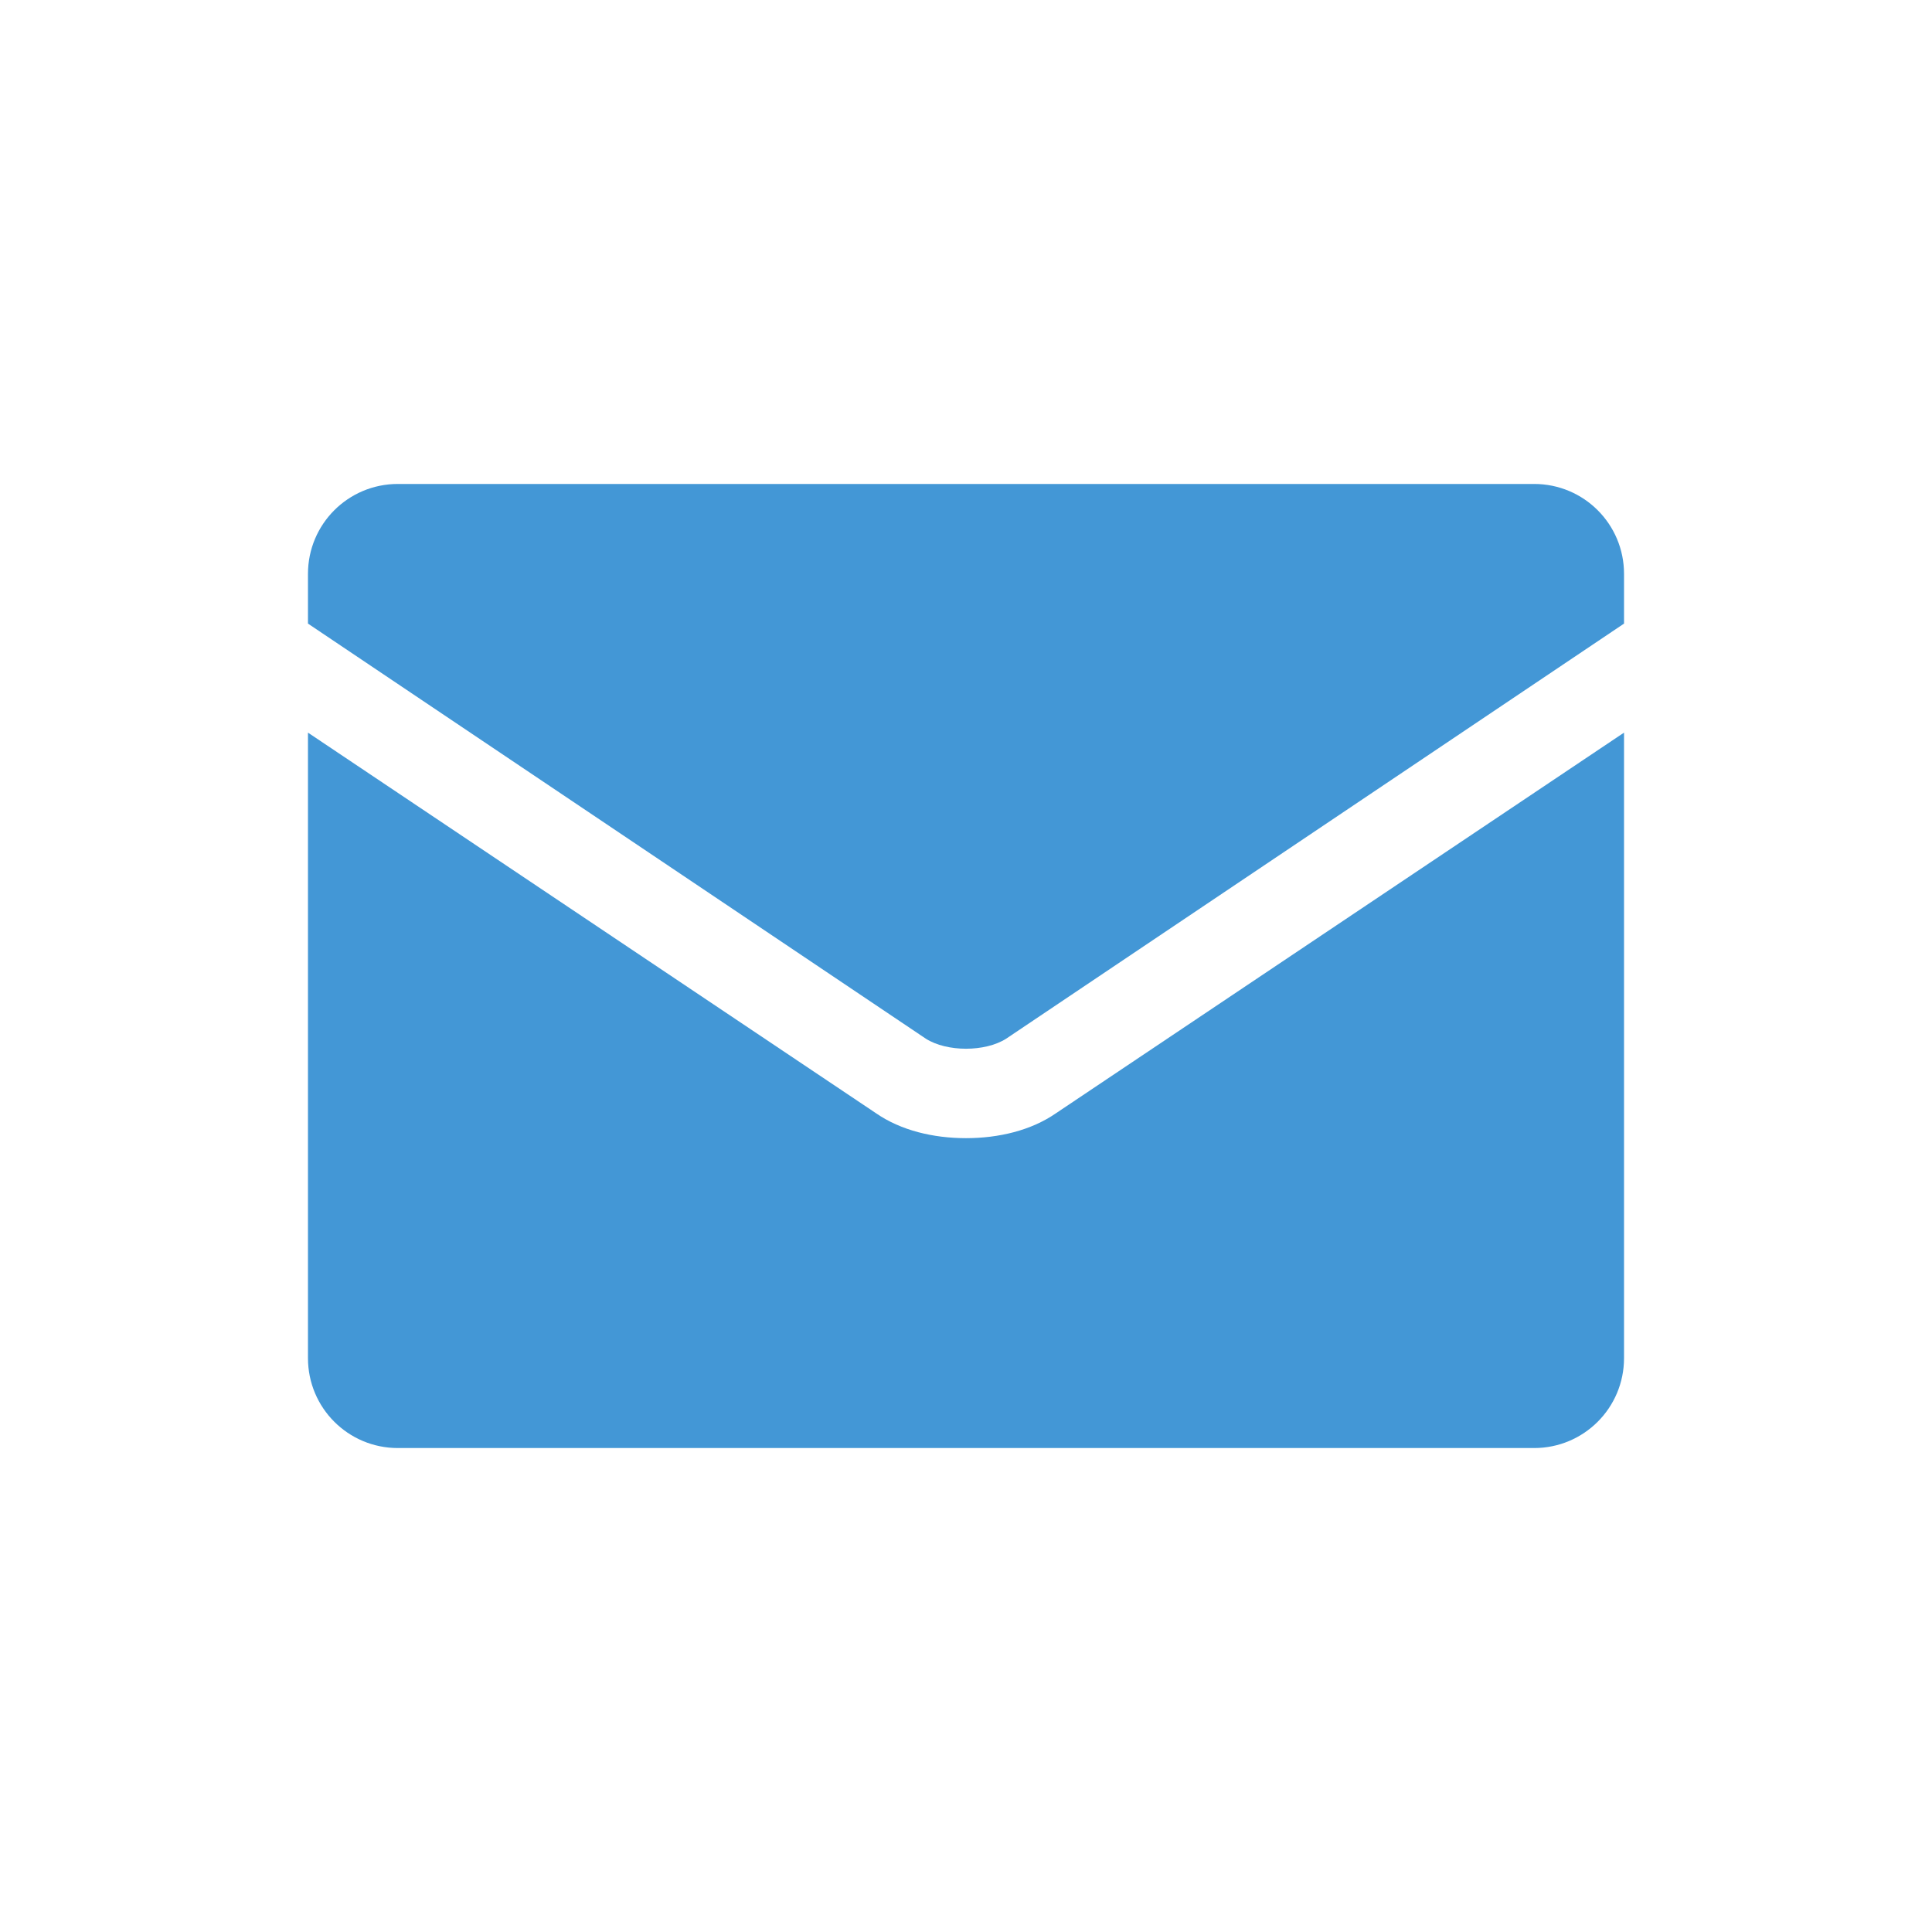 <?xml version="1.0" encoding="utf-8"?>
<!-- Generator: Adobe Illustrator 24.0.2, SVG Export Plug-In . SVG Version: 6.00 Build 0)  -->
<svg version="1.1" xmlns="http://www.w3.org/2000/svg" xmlns:xlink="http://www.w3.org/1999/xlink" x="0px" y="0px"
	 viewBox="0 0 101 101" style="enable-background:new 0 0 101 101;" xml:space="preserve">
<style type="text/css">
	.st0{fill:#00A6E6;stroke:#1D1D1B;stroke-miterlimit:10;}
	.st1{fill:url(#SVGID_1_);}
	.st2{opacity:0.3;}
	.st3{fill:url(#SVGID_2_);}
	.st4{fill:url(#SVGID_3_);}
	.st5{fill:url(#SVGID_4_);}
	.st6{fill:url(#SVGID_5_);}
	.st7{fill:url(#SVGID_6_);}
	.st8{fill:url(#SVGID_7_);}
	.st9{fill:url(#SVGID_8_);}
	.st10{fill:url(#SVGID_9_);}
	.st11{fill:url(#SVGID_10_);}
	.st12{fill:url(#SVGID_11_);}
	.st13{fill:url(#SVGID_12_);}
	.st14{fill:url(#SVGID_13_);}
	.st15{fill:url(#SVGID_14_);}
	.st16{fill:url(#SVGID_15_);}
	.st17{fill:url(#SVGID_16_);}
	.st18{fill:url(#SVGID_17_);}
	.st19{fill:url(#SVGID_18_);}
	.st20{fill:url(#SVGID_19_);}
	.st21{fill:url(#SVGID_20_);}
	.st22{fill:url(#SVGID_21_);}
	.st23{fill:url(#SVGID_22_);}
	.st24{fill:url(#SVGID_23_);}
	.st25{fill:url(#SVGID_24_);}
	.st26{fill:url(#SVGID_25_);}
	.st27{fill:url(#SVGID_26_);}
	.st28{fill:#4C4A4A;}
	.st29{fill:url(#SVGID_27_);}
	.st30{fill:url(#SVGID_28_);}
	.st31{fill:url(#SVGID_29_);}
	.st32{fill:url(#SVGID_30_);}
	.st33{fill:url(#SVGID_31_);}
	.st34{fill:url(#SVGID_32_);}
	.st35{fill:url(#SVGID_33_);}
	.st36{fill:url(#SVGID_34_);}
	.st37{fill:url(#SVGID_35_);}
	.st38{fill:url(#SVGID_36_);}
	.st39{fill:url(#SVGID_37_);}
	.st40{fill:url(#SVGID_38_);}
	.st41{fill:url(#SVGID_39_);}
	.st42{fill:#FFFFFF;}
	.st43{fill:none;stroke:#4C4A4A;stroke-miterlimit:10;}
	.st44{fill:#005B9C;}
	.st45{fill:#222F5E;}
	.st46{fill:#666666;}
	.st47{fill:#111211;}
	.st48{fill:url(#SVGID_40_);}
	.st49{fill:none;stroke:#009BFA;stroke-width:6.308;stroke-linecap:round;stroke-linejoin:round;stroke-miterlimit:10;}
	.st50{fill:none;stroke:#009BFA;stroke-width:5;stroke-linecap:round;stroke-linejoin:round;stroke-miterlimit:10;}
	.st51{fill:#4397D6;}
</style>
<g id="Capa_2">
</g>
<g id="Capa_1">
	<g>
		<path class="st51" d="M52.6,54.3l32.3-21.7V30c0-2.6-2.1-4.7-4.7-4.7H20.8c-2.6,0-4.7,2.1-4.7,4.7v2.6l32.3,21.7
			C49.5,55,51.5,55,52.6,54.3z"/>
		<path class="st51" d="M55.2,58.2c-1.3,0.9-3,1.3-4.7,1.3c-1.7,0-3.4-0.4-4.7-1.3L16.1,38.3V71c0,2.6,2.1,4.7,4.7,4.7h59.4
			c2.6,0,4.7-2.1,4.7-4.7V38.3L55.2,58.2z"/>
	</g>
</g>
</svg>
